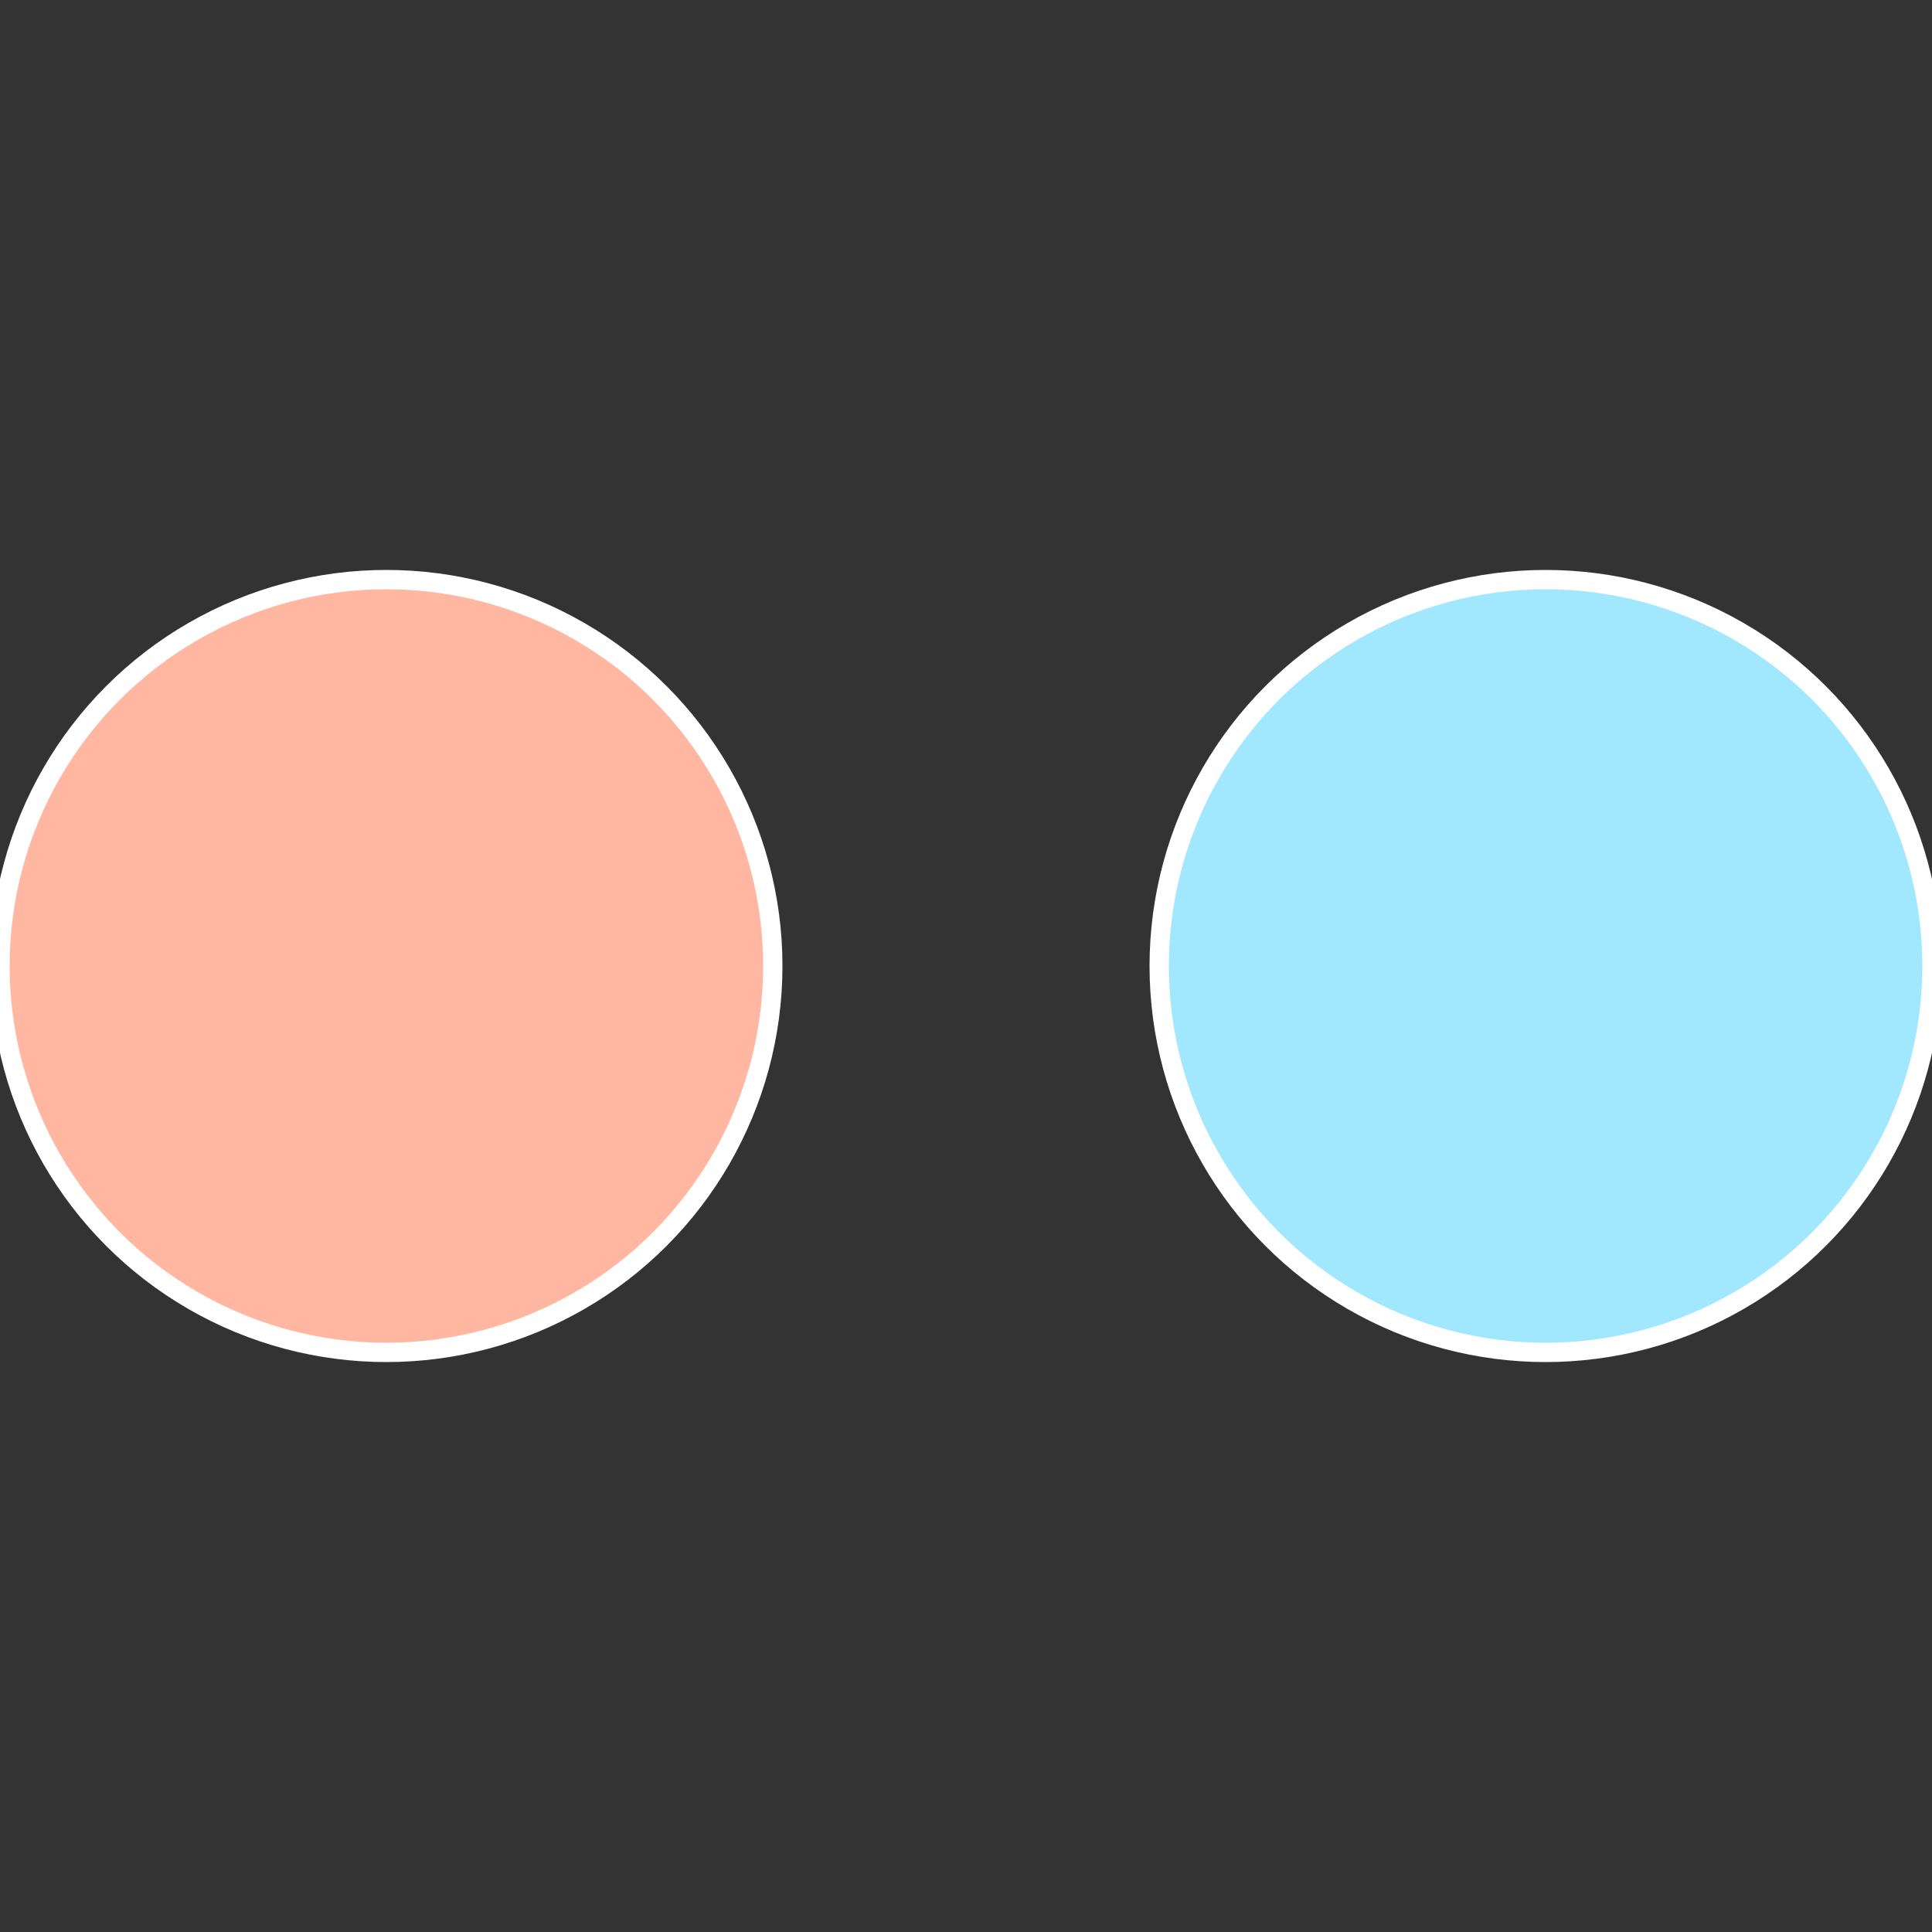 <?xml version="1.0" standalone="no"?>
<svg width="500" height="500" viewBox="-1 -1 2 2" xmlns="http://www.w3.org/2000/svg">
 
                <rect x="-1" y="-1" width="2" height="2" fill="#333333" stroke="none"/>
 
                <circle cx="0.6" cy="0" r="0.4" fill="#a1e8ff" stroke="#fff" stroke-width="1%" />
             
                <circle cx="-0.6" cy="7.3478807948841E-17" r="0.4" fill="#ffb7a1" stroke="#fff" stroke-width="1%" />
            </svg>
